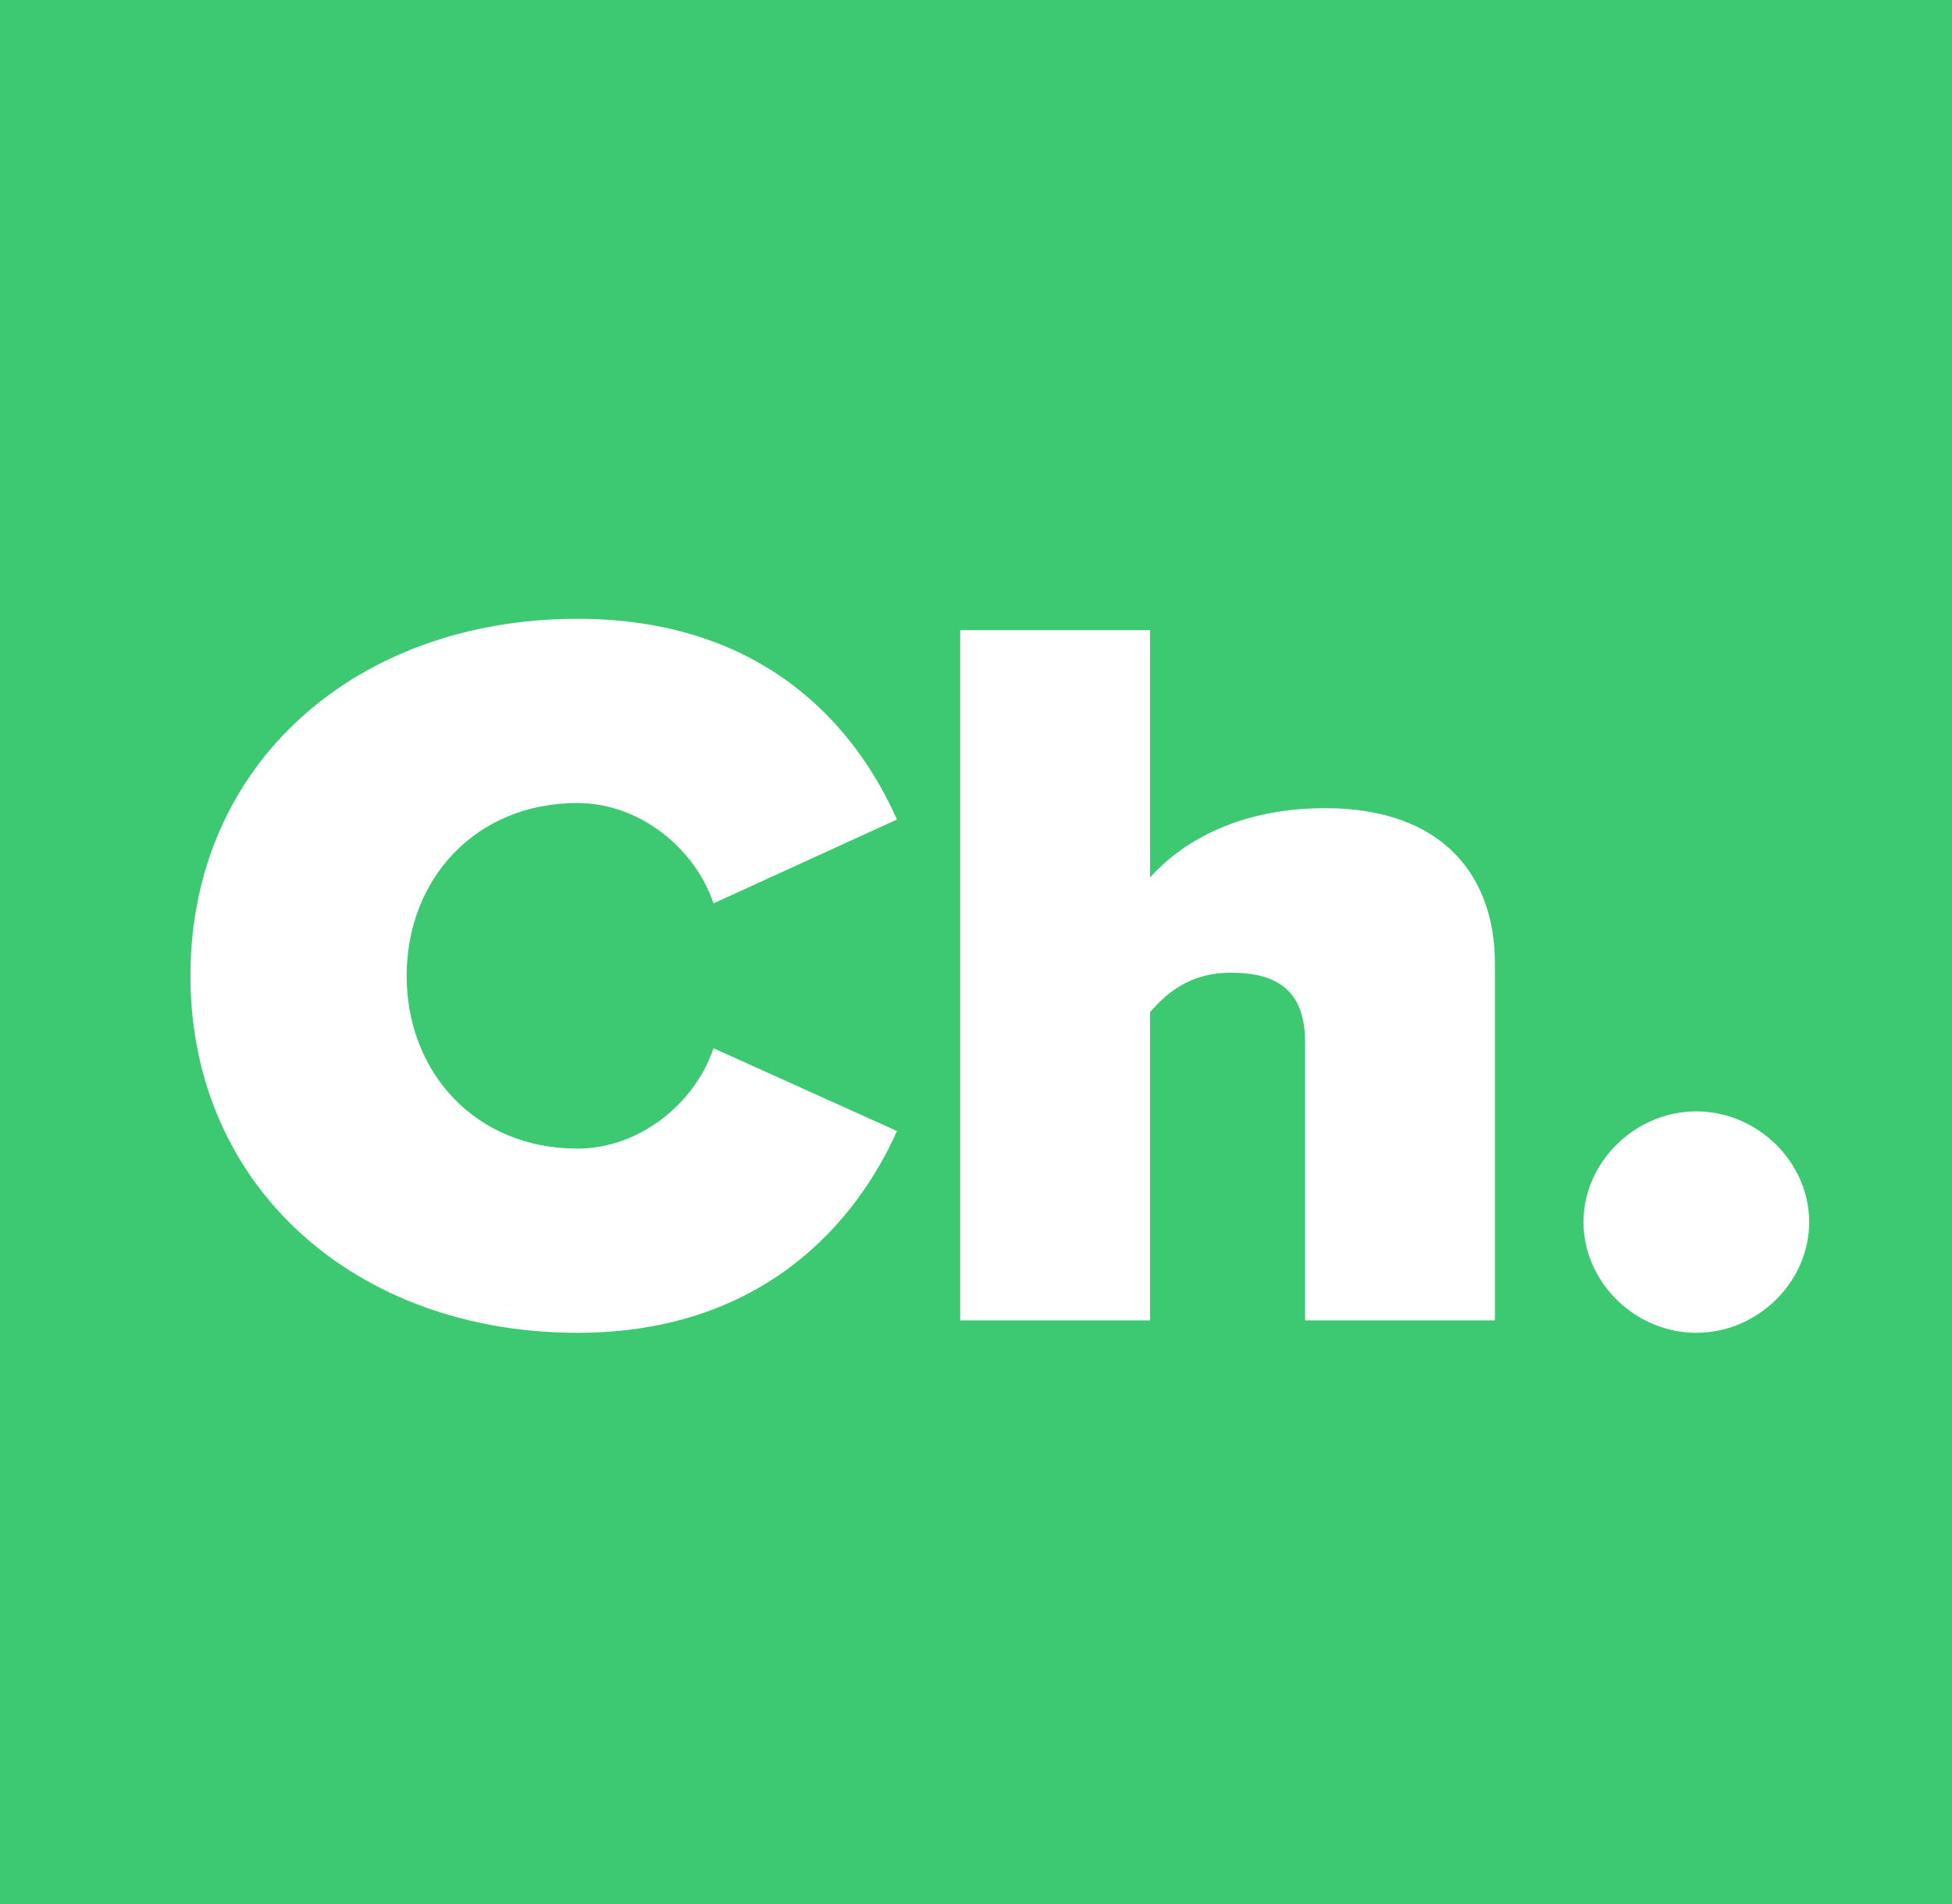 <svg width="41" height="40" viewBox="0 0 41 40" fill="none" xmlns="http://www.w3.org/2000/svg">
<path fill-rule="evenodd" clip-rule="evenodd" d="M41 0H0V40H41V0ZM4 20.5C4 24.956 7.5 28 12.129 28C16.005 28 17.977 25.696 18.84 23.761L14.986 22.022C14.61 23.152 13.458 24.13 12.129 24.13C9.98 24.13 8.541 22.522 8.541 20.5C8.541 18.478 9.98 16.87 12.129 16.87C13.458 16.87 14.61 17.848 14.986 18.978L18.84 17.217C17.954 15.217 16.005 13 12.129 13C7.5 13 4 16.022 4 20.5ZM27.412 27.739H31.399V20.239C31.399 18.413 30.314 16.978 27.833 16.978C25.951 16.978 24.776 17.739 24.156 18.435V13.239H20.169V27.739H24.156V21.261C24.489 20.891 24.954 20.435 25.862 20.435C26.814 20.435 27.412 20.804 27.412 21.891V27.739ZM35.63 28C34.345 28 33.26 26.935 33.26 25.674C33.26 24.413 34.345 23.348 35.63 23.348C36.915 23.348 38 24.413 38 25.674C38 26.935 36.915 28 35.63 28Z" fill="url(#paint0_radial)"/>
<defs>
<radialGradient id="paint0_radial" cx="0" cy="0" r="1" gradientUnits="userSpaceOnUse" gradientTransform="translate(6.533 8.141) rotate(46.066) scale(41.176 41.227)">
<stop stop-color="#3DC972"/>
<stop offset="1" stop-color="#3DC972"/>
</radialGradient>
</defs>
</svg>
